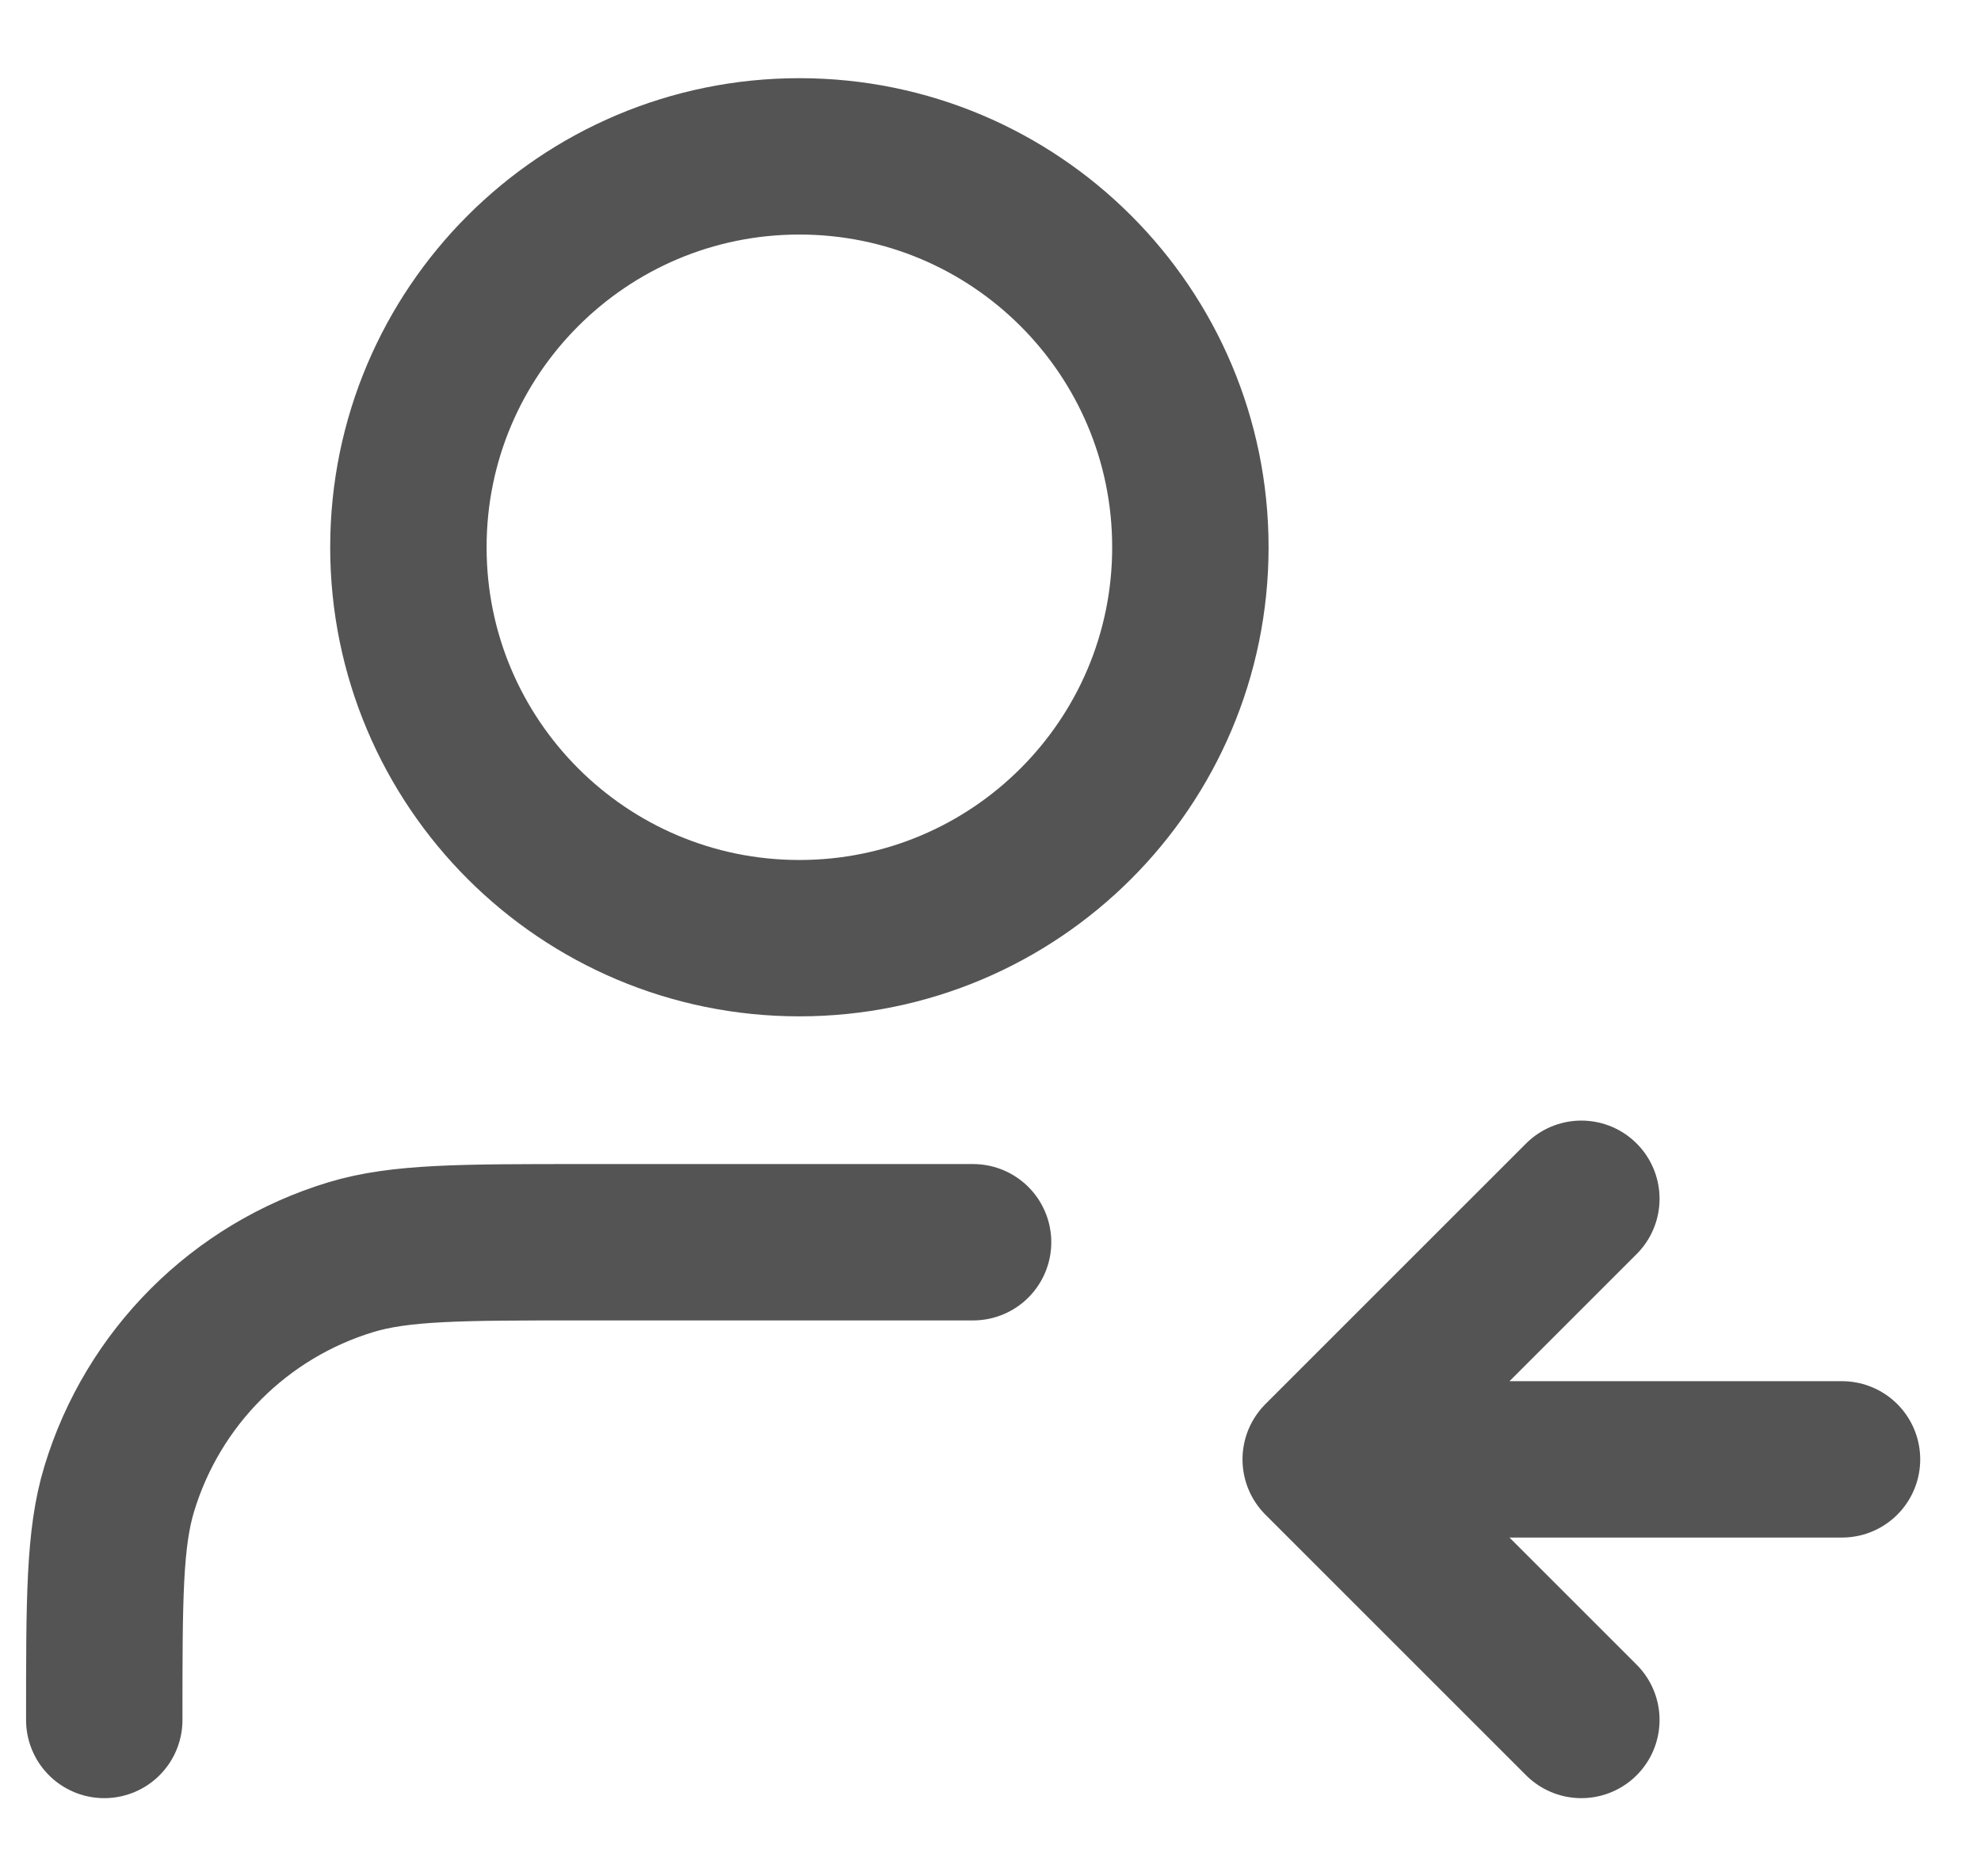 <svg width="19" height="18" viewBox="0 0 19 18" fill="none" xmlns="http://www.w3.org/2000/svg">
<path d="M15.167 16.5L12.667 14M12.667 14L15.167 11.5M12.667 14H17.667M9.333 11.917H5.583C4.42 11.917 3.839 11.917 3.366 12.06C2.3 12.383 1.467 13.217 1.144 14.282C1 14.755 1 15.337 1 16.5M11.417 5.25C11.417 7.321 9.738 9 7.667 9C5.596 9 3.917 7.321 3.917 5.25C3.917 3.179 5.596 1.5 7.667 1.5C9.738 1.5 11.417 3.179 11.417 5.25Z" stroke="#545454" stroke-width="1.5" stroke-linecap="round" stroke-linejoin="round"/>
</svg>
